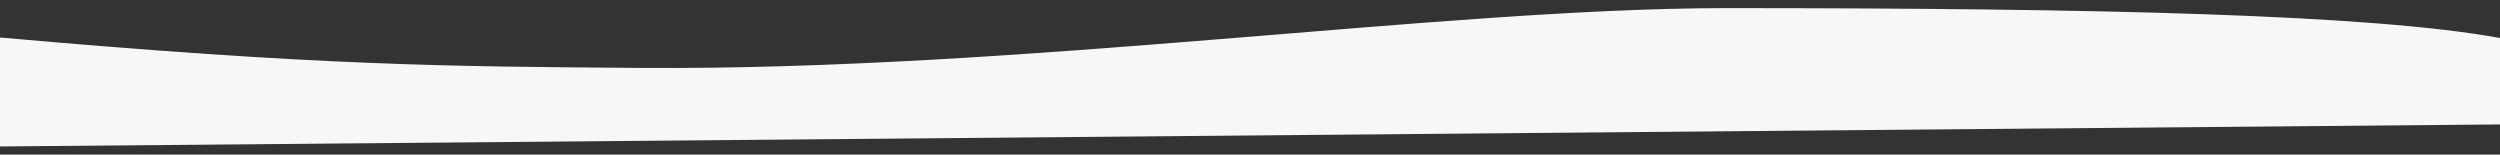 <?xml version="1.0" encoding="utf-8"?>
<!-- Generator: Adobe Illustrator 24.2.0, SVG Export Plug-In . SVG Version: 6.00 Build 0)  -->
<svg version="1.1" id="レイヤー_1" xmlns="http://www.w3.org/2000/svg" xmlns:xlink="http://www.w3.org/1999/xlink" x="0px"
	 y="0px" viewBox="0 0 2200 136.03" style="enable-background:new 0 0 2200 136.03;" xml:space="preserve">
<rect x="0" y="0" width="2200" height="136.03" fill="#333333" stroke="none"/>
<style type="text/css">
	.st0{fill:#F7F7F7;}
</style>
<path class="st0" d="M0,33.01c280.84,24.92,394.79,25.54,563.68,26.75c336.11,2.41,707.75-52.61,955.21-52.61
	c327.5,0,567.59,5.54,681.11,26.3v76.05L0,128.88V33.01z"/>
</svg>
